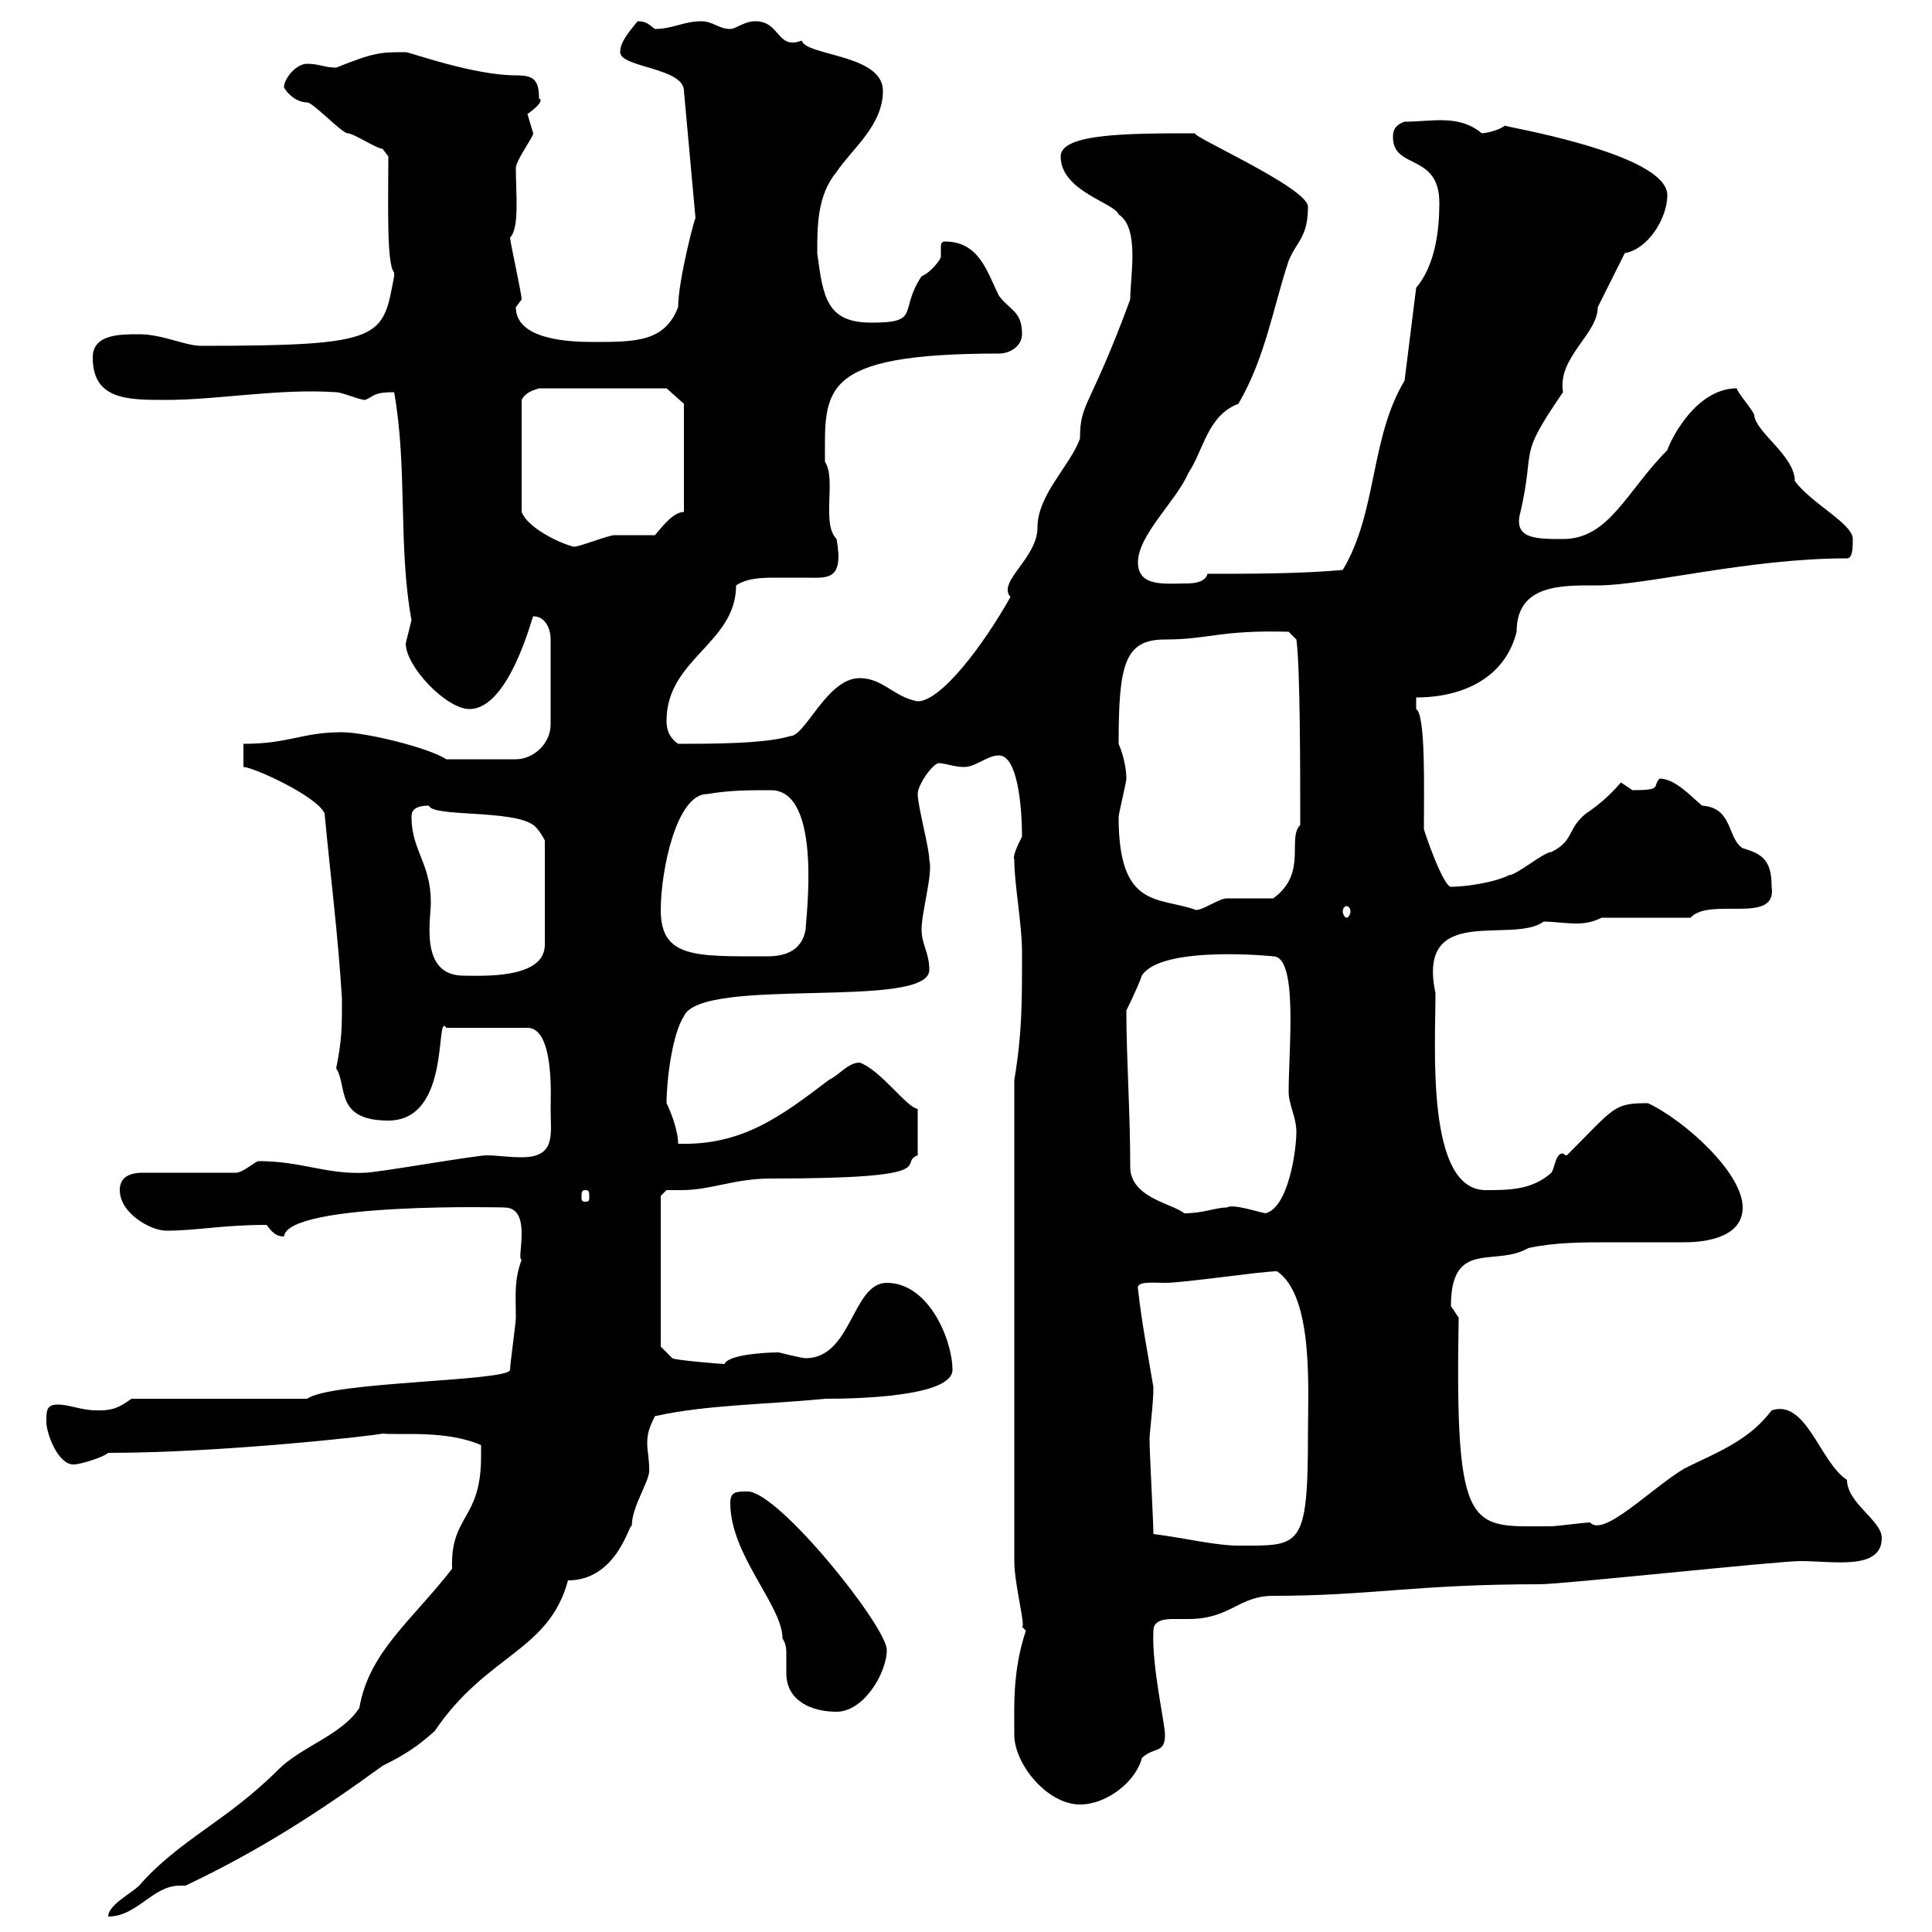 <svg xmlns="http://www.w3.org/2000/svg" xmlns:xlink="http://www.w3.org/1999/xlink" width="300" height="300"><path d="M74.70 226.20C74.70 236.10 69.90 235.20 70.20 243.60C63.90 251.70 57.30 256.50 55.80 265.20C53.10 269.40 46.80 271.20 43.20 274.80C35.10 282.90 27.90 285.60 21.60 292.80C20.40 294 16.80 295.80 16.80 297.60C21.30 297.60 23.70 292.80 27.90 292.80C27.90 292.80 28.50 292.80 28.80 292.80C40.20 287.40 49.50 281.40 59.40 274.20C63 272.40 64.80 271.20 67.50 268.80C75.60 256.80 85.20 256.50 88.20 245.40C96 245.40 97.80 236.10 98.10 237C98.10 233.70 101.10 229.80 100.80 228C100.80 226.50 100.50 225.30 100.50 224.10C100.50 222.60 100.80 221.70 101.70 219.90C109.80 218.10 119.10 218.10 128.10 217.20C132.90 217.20 147.90 216.90 147.90 212.70C147.90 208.20 144.30 199.20 137.70 199.20C132.30 199.20 132.30 210.90 125.10 210.90C124.50 210.90 120.90 210 120.90 210C119.10 210 113.10 210.30 112.50 211.80C111.90 211.80 104.70 211.20 104.40 210.90L102.60 209.10L102.60 185.70L103.50 184.80C104.40 184.80 105 184.80 105.90 184.80C110.40 184.80 114 183 119.70 183C147.30 183 139.20 180.60 142.50 179.40L142.50 172.20C140.70 171.90 136.80 166.20 133.50 165C131.70 165 130.50 166.80 128.70 167.70C121.20 173.40 115.20 177.90 105.30 177.60C105.30 175.50 104.10 172.50 103.50 171.30C103.50 167.70 104.40 160.50 106.20 157.80C108.90 151.50 144.30 156.90 144.30 150.60C144.30 147.90 143.10 146.70 143.10 144.30C143.10 141.60 144.90 135.60 144.30 133.50C144.30 131.70 142.50 125.10 142.50 123.30C142.50 121.80 144.90 118.50 145.80 118.50C146.70 118.50 148.20 119.10 149.70 119.10C151.50 119.10 153.30 117.30 155.10 117.30C158.10 117.30 158.70 125.70 158.70 129.90C158.10 131.10 157.20 132.90 157.50 133.50C157.50 137.40 158.70 143.40 158.70 147.90C158.70 156 158.70 160.50 157.50 167.70L157.50 242.40C157.50 246 159.30 252.60 158.70 252.60C158.70 252.60 159.30 253.20 159.30 253.20C157.20 259.50 157.50 264.90 157.50 269.40C157.50 273.90 162.60 280.20 167.70 280.20C171.90 280.20 176.40 276.60 177.30 273C179.10 271.20 180.90 272.40 180.90 269.40C180.90 267.60 178.80 258.60 179.10 253.20C179.10 251.70 180.60 251.40 182.10 251.40C183.30 251.40 183.90 251.40 184.50 251.40C191.10 251.40 192.30 247.80 197.70 247.80C212.70 247.80 219.90 246 239.10 246C242.70 246 276 242.40 279.60 242.40C284.70 242.40 292.20 243.90 292.20 238.80C292.20 236.10 286.80 233.40 286.80 229.80C282.60 227.10 280.50 217.20 275.10 219C271.50 223.80 266.40 225.60 261.60 228C256.50 231 249 238.80 246.90 236.40C246.30 236.40 241.50 237 240.90 237C228.30 237 225.90 238.80 226.50 204.60C226.50 204.60 225.30 202.80 225.30 202.80C225.30 192.30 232.20 196.80 237.30 193.80C241.50 192.90 245.70 192.90 250.20 192.90C253.80 192.90 257.40 192.90 261.60 192.90C265.20 192.90 270.60 192 270.60 187.50C270.60 182.10 261.60 174 255.90 171.30C250.50 171.30 250.80 171.90 243.30 179.40C243 179.40 242.70 179.10 242.70 179.10C241.50 179.10 241.50 181.20 240.90 182.10C237.90 184.80 234.30 184.80 230.70 184.80C221.40 184.80 222.90 162.60 222.90 154.20C219.90 140.10 234.90 146.70 239.70 143.10C241.20 143.10 243 143.40 244.80 143.40C246.30 143.40 247.50 143.10 248.70 142.50L262.50 142.50C265.50 139.20 276 143.70 275.10 137.70C275.10 133.50 273.60 132.60 270.60 131.70C268.20 130.20 269.10 125.40 264.30 125.10C262.50 123.60 260.10 120.90 257.70 120.90C256.50 122.10 258.30 122.70 253.50 122.70C253.50 122.70 251.70 121.50 251.70 121.50C249.90 123.60 248.10 125.10 246.30 126.30C243.30 128.70 244.50 130.50 240.90 132.30C239.70 132.30 235.50 135.90 234.30 135.90C231.90 137.10 227.40 137.70 225.30 137.70C224.10 137.70 221.10 129 221.10 128.70C221.10 122.70 221.40 111 219.90 110.10C219.90 110.10 219.90 108.30 219.90 108.30C227.10 108.30 233.70 105.30 235.50 98.10C235.50 90.60 242.70 90.90 248.10 90.90C255.60 90.90 271.50 86.70 286.80 86.70C287.70 86.70 287.70 84.90 287.70 83.70C287.70 81.30 281.40 78.30 278.70 74.70C278.70 70.80 272.70 67.20 272.40 64.50C272.40 63.90 269.70 60.90 269.70 60.30C263.40 60.30 259.50 68.10 258.90 69.90C252.60 76.20 249.90 83.70 242.70 83.70C238.50 83.70 234.90 83.70 236.10 79.50C238.50 69 235.50 71.40 242.70 60.90C241.80 55.50 248.10 51.90 248.10 47.70C248.70 46.50 251.70 40.50 252.30 39.30C255.90 38.70 258.90 33.90 258.90 30.30C258.90 23.70 232.50 19.50 233.70 19.50C232.50 20.40 230.40 20.70 230.10 20.70C226.50 17.70 222.30 18.90 218.10 18.90C216.30 19.50 216.30 20.70 216.30 21.30C216.30 26.40 223.50 23.70 223.50 31.50C223.50 35.70 222.90 41.10 219.90 44.70L218.10 59.10C212.70 68.10 213.90 79.50 208.50 88.50C201.90 89.10 194.10 89.10 187.50 89.10C187.20 90.30 185.70 90.60 184.20 90.60C180.90 90.60 176.70 91.20 176.70 87.30C176.70 83.10 182.70 77.70 184.50 73.50C186.90 69.90 187.50 64.50 192.30 62.70C196.50 55.50 197.70 47.70 200.10 40.50C201.30 37.50 203.10 36.90 203.10 32.10C203.10 29.10 183.90 20.70 185.70 20.70C175.20 20.70 164.70 20.70 164.70 24.30C164.70 29.70 173.10 31.50 173.70 33.30C177 35.40 175.50 42.90 175.50 46.50C169.20 63.60 167.70 62.40 167.70 68.10C166.20 72.30 161.10 76.80 161.10 81.90C161.10 86.70 154.80 90.30 156.90 92.70C152.70 100.20 146.10 108.90 142.50 108.90C138.90 108.30 137.10 105.30 133.50 105.30C128.40 105.30 125.10 114.30 122.70 114.30C118.80 115.50 110.40 115.50 105.30 115.50C103.50 114.30 103.50 112.50 103.50 111.90C103.50 102.30 114.30 99.90 114.30 90.90C116.10 89.70 118.50 89.70 120.60 89.70C122.10 89.70 123.30 89.70 125.10 89.70C128.40 89.70 131.10 90.30 129.90 83.70C127.50 81.30 129.90 74.40 128.10 71.70C128.10 60.60 126.90 54.90 155.10 54.90C156.90 54.90 158.70 53.70 158.70 51.90C158.70 48.30 156.90 48.30 155.10 45.90C153.30 42.30 152.10 37.50 146.70 37.50C146.10 37.50 146.10 38.10 146.10 38.40C146.10 38.70 146.10 39.30 146.10 39.90C146.10 40.20 144.60 42.30 143.10 42.90C139.50 48.30 143.10 50.10 135.30 50.10C128.40 50.10 127.80 46.20 126.90 39.30C126.90 35.10 126.90 30.30 129.90 26.70C132.30 23.10 137.10 19.50 137.10 14.10C137.10 8.40 125.10 8.70 124.50 6.30C120.60 7.80 121.20 3.30 117.30 3.30C115.50 3.30 114.30 4.50 113.40 4.50C111.60 4.50 110.70 3.30 108.90 3.30C106.20 3.30 104.40 4.50 101.70 4.50C100.80 3.90 100.50 3.30 99 3.30C98.10 4.50 96.30 6.30 96.30 8.10C96.30 10.50 106.20 10.50 106.20 14.10L108 33.90C108 33.30 105.30 43.50 105.30 47.70C103.20 53.10 98.70 53.10 92.10 53.10C88.50 53.10 80.10 52.80 80.10 47.70C80.10 47.70 81 46.50 81 46.50C81 45.60 79.20 37.50 79.20 36.90C80.70 35.40 80.10 30 80.10 26.10C80.10 24.90 82.80 21.30 82.80 20.70C82.80 20.70 81.90 17.70 81.90 17.70C82.80 17.10 84.60 15.60 83.70 15.30C83.70 12.30 82.80 11.70 80.10 11.70C73.50 11.70 63.60 8.10 63 8.10C59.10 8.10 58.20 8.10 52.20 10.50C50.40 10.50 49.50 9.90 47.70 9.90C45.90 9.90 44.10 12.30 44.10 13.50C44.10 13.80 45.60 15.90 47.70 15.90C48.60 15.90 53.10 20.70 54 20.70C54.90 20.70 58.50 23.10 59.40 23.10C59.40 23.10 60.30 24.30 60.30 24.30C60.30 31.20 60 41.10 61.20 42.30C61.20 42.30 61.20 42.90 61.20 42.90C59.40 52.50 59.70 53.70 31.20 53.70C28.80 53.70 25.20 51.90 21.60 51.90C18.60 51.90 14.40 51.90 14.40 55.50C14.40 62.10 19.80 62.10 25.80 62.10C33.90 62.10 43.20 60.30 52.20 60.90C53.10 60.90 55.80 62.10 56.70 62.10C58.20 61.50 57.90 60.90 61.20 60.90C63.30 72.60 61.80 84.90 63.90 96.30C63.90 96.30 63 99.90 63 99.90C63 103.50 69.30 110.10 72.90 110.10C79.20 110.10 82.80 95.10 82.80 95.70C84.60 95.70 85.50 97.50 85.50 99.30L85.50 112.50C85.50 115.50 82.80 117.90 80.10 117.90L69.30 117.90C66.60 116.10 56.70 113.70 53.10 113.70C46.80 113.70 45 115.50 37.80 115.50L37.80 119.10C39.30 119.10 49.20 123.60 50.40 126.30C51.30 135.90 52.50 145.20 53.10 155.10C53.10 159.60 53.10 161.40 52.20 165.90C54 168.60 51.90 174 60.30 174C70.20 174 67.50 156.90 69.30 159.60L81.90 159.60C86.10 159.60 85.50 170.40 85.50 172.20C85.50 176.10 86.40 179.70 81 179.70C78.90 179.70 77.10 179.40 75.60 179.40C73.80 179.40 58.50 182.10 56.70 182.10C50.70 182.40 46.80 180.30 40.20 180.30C39.60 180.30 37.80 182.10 36.60 182.10L22.20 182.10C19.80 182.10 18.60 183 18.60 184.80C18.60 188.40 23.40 191.10 25.80 191.10C30.60 191.10 34.50 190.20 41.40 190.20C42.30 191.40 42.90 192 44.10 192C44.70 186.60 79.20 187.50 78.30 187.50C82.80 187.50 80.10 195.60 81 195.60C79.80 198.90 80.10 201 80.10 204.60C80.10 205.50 79.20 211.80 79.20 212.70C79.20 214.50 51.30 214.50 47.70 217.20L20.40 217.20C18 219 16.80 219 15 219C12.60 219 10.80 218.10 9 218.10C7.20 218.10 7.20 219 7.20 220.80C7.20 222.60 9 227.40 11.40 227.40C12.60 227.40 16.20 226.20 16.80 225.60C34.50 225.60 58.50 222.90 59.40 222.60C61.80 222.90 69.30 222 74.70 224.40C74.70 224.40 74.70 226.20 74.70 226.20ZM113.40 233.40C113.40 241.50 121.50 249.30 121.50 254.40C122.10 255.30 122.10 256.20 122.10 256.80C122.10 258 122.10 258.60 122.10 259.80C122.10 264.30 126.30 265.80 129.90 265.80C134.10 265.80 137.70 259.80 137.70 256.20C137.70 252.60 120.90 231.60 116.10 231.60C114.30 231.60 113.40 231.60 113.40 233.40ZM179.10 238.20C179.10 236.40 178.50 225.60 178.50 223.50C178.50 222.30 179.10 218.10 179.10 215.40C178.20 210 177.30 205.50 176.70 200.10C176.40 198.90 179.10 199.20 180.90 199.20C183.90 199.20 195.90 197.40 198.30 197.40C204 201.30 203.10 215.70 203.10 222.60C203.10 240.60 201.90 240 192.30 240C188.70 240 183.90 238.80 179.10 238.20ZM175.50 181.20C175.50 172.50 174.90 164.40 174.90 156.90C174.90 156.90 176.70 153.30 177.30 151.50C180.30 146.70 198 148.50 197.70 148.50C201.60 148.50 200.10 162.90 200.10 169.50C200.10 171.60 201.30 173.40 201.30 175.80C201.30 178.50 200.10 187.50 196.50 188.40C195 188.10 191.40 186.90 190.50 187.50C188.70 187.50 186.90 188.40 183.90 188.40C182.10 186.90 175.50 186 175.50 181.20ZM90.90 184.80C91.50 184.80 91.50 185.10 91.50 186C91.50 186.30 91.50 186.60 90.90 186.60C90.30 186.60 90.30 186.30 90.30 186C90.30 185.10 90.30 184.80 90.90 184.80ZM63.90 126.90C63.90 126.30 63.90 125.10 66.60 125.10C67.20 126.90 79.50 125.70 82.80 128.10C83.70 128.70 84.60 130.50 84.60 130.50L84.60 146.70C84.60 152.10 74.70 151.50 72 151.50C65.10 151.50 66.90 142.80 66.90 140.10C66.90 134.10 63.90 132 63.90 126.90ZM102.60 141.30C102.60 135.30 105 123.30 109.80 123.30C113.40 122.70 116.10 122.70 119.70 122.70C127.80 122.70 125.10 142.80 125.10 144.30C124.50 147.90 121.50 148.50 119.10 148.50C108 148.50 102.60 148.80 102.60 141.30ZM173.70 126.90C173.70 126.30 174.90 121.50 174.90 120.90C174.90 119.70 174.60 117.60 173.70 115.50C173.70 103.20 174.60 99.30 180.90 99.30C187.80 99.30 189.30 97.80 200.10 98.10L201.30 99.30C201.90 103.50 201.90 120 201.90 128.10C199.80 130.20 203.10 135.60 197.70 139.50C196.50 139.50 191.10 139.50 190.50 139.50C189.30 139.50 186.90 141.30 185.70 141.30C180 139.20 173.70 141.30 173.70 126.90ZM209.10 140.70C209.40 140.70 209.70 141 209.70 141.60C209.70 141.90 209.40 142.50 209.10 142.50C208.80 142.50 208.50 141.90 208.50 141.60C208.50 141 208.80 140.70 209.10 140.70ZM103.50 60.30L106.20 62.70L106.20 79.50C104.70 79.50 103.20 81.30 101.70 83.10C100.80 83.10 96.30 83.10 95.40 83.10C94.50 83.10 90 84.90 89.10 84.90C86.70 84.30 81.90 81.90 81 79.50L81 62.10C81.60 60.90 82.80 60.60 83.70 60.30Z"/></svg>